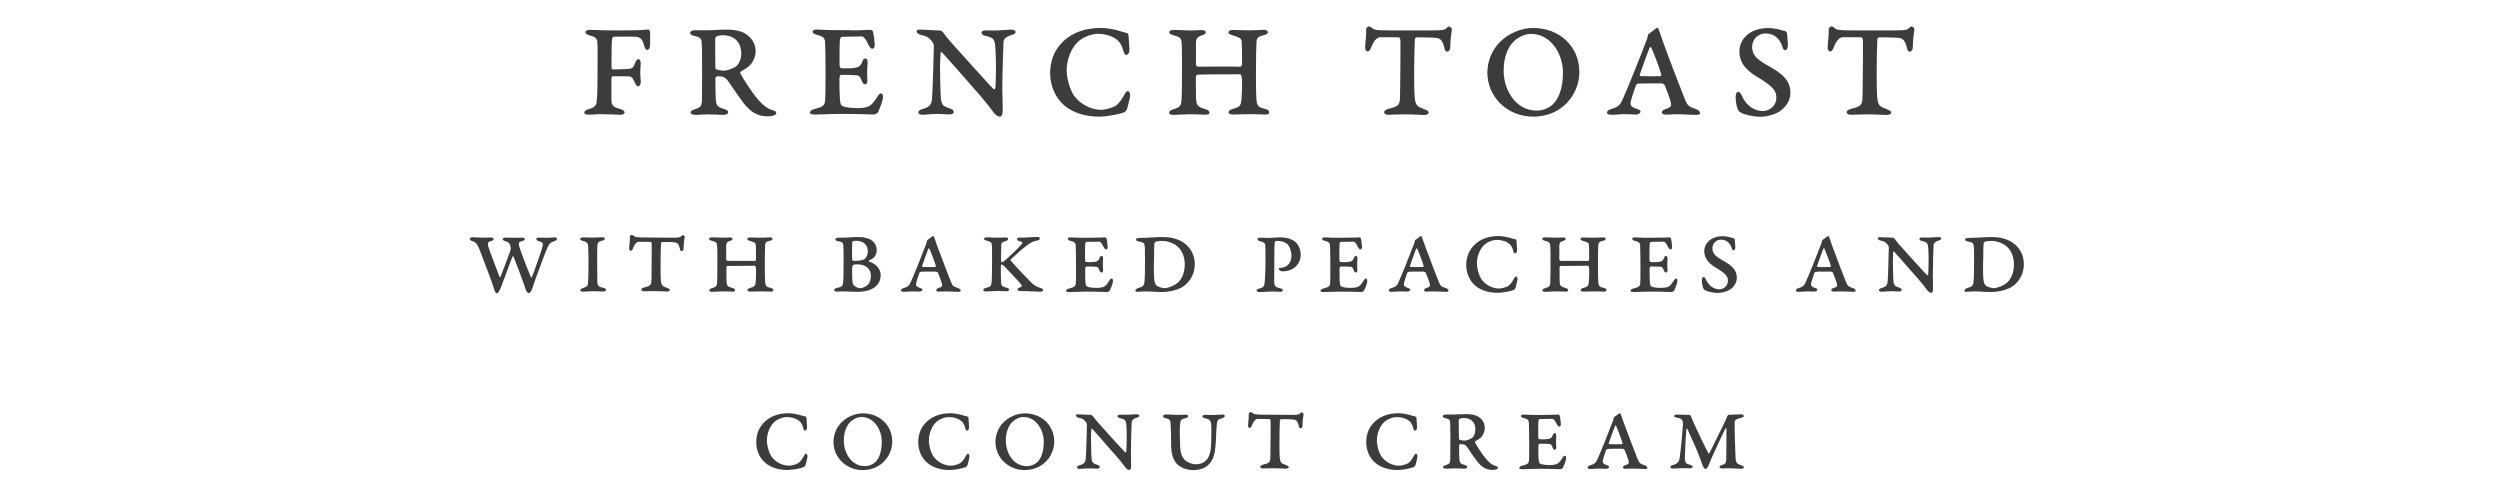 <?xml version="1.0" encoding="utf-8"?>
<!-- Generator: Adobe Illustrator 27.3.1, SVG Export Plug-In . SVG Version: 6.00 Build 0)  -->
<svg version="1.1" id="a" xmlns="http://www.w3.org/2000/svg" xmlns:xlink="http://www.w3.org/1999/xlink" x="0px" y="0px"
	 width="2271.8px" height="436.3px" viewBox="0 0 2271.8 436.3" style="enable-background:new 0 0 2271.8 436.3;"
	 xml:space="preserve">
<style type="text/css">
	.st0{fill:#3C3C3B;}
</style>
<path class="st0" d="M568.9,27.6c16.1,0,19.4-0.8,19.9-0.8c1.1,0,2,1.4,2,2.5v11.5c0,3.5-1.8,4.6-2.6,4.6s-2.1-1-2.8-3.6
	c-1.4-5.6-3.1-8.1-7.4-8.4c-3.5-0.2-9.5-0.1-20-0.1c-1,0-1.8,1.5-1.9,2.5c-0.4,3.4-0.4,19.9-0.4,25.9c0.1,0.8,0.5,1.4,1.2,1.4
	c2.6,0,10.8-0.2,14.5-0.5c4-0.4,4.6-2.4,5.6-5c0.6-2.2,2-3.9,3.1-3.9c1.5,0,2.1,1.9,2.1,3.8c0,2.6-0.4,6.4-0.4,8.5
	c0,2.4,0.5,7.4,0.5,8.4c0,2.4-1,4-2.4,4c-1,0-2-1-2.9-3c-1.4-3.1-2.2-5.6-5.1-6c-1.4-0.2-6.8-0.1-15.2-0.1c-0.5,0-1,1-1.1,2.5V91
	c0.1,5.4,2.5,6.6,7.8,8c3.2,0.9,4.2,2.1,4.2,3.1c0,1.1-1.2,2.2-3.6,2.2c-4.2,0-12.6-0.6-17.6-0.6c-2.6,0-7.1,0.5-11.8,0.5
	c-2.1,0-3.6-0.5-3.6-1.9s1.8-2.5,4.2-3.2c5-1.4,6.8-3.4,7-6.8c0.4-3.8,0.8-9.1,0.8-25.8c0-18.8,0.2-22.9-0.2-28.2
	c-0.4-4-2.5-5-7.2-6.2c-1.9-0.5-3.6-1.5-3.6-2.9c0-1.2,1.8-2.1,4-2.1c4.6,0,10.1,0.5,18.5,0.5C554.5,27.6,568.9,27.6,568.9,27.6z"/>
<path class="st0" d="M680.6,60.2c-1.1,1-6.1,4.2-7.5,4.9c-0.4,0.1-0.5,1.5-0.1,2.1c1.9,3.8,10.5,17.1,16.1,23.6
	c6,6.6,9.5,8.5,14.4,9.8c1.2,0.4,1.9,1.2,1.9,2c0,2.5-5.4,3.1-7.2,3.1c-6,0-13.8-0.6-22.9-12.6c-4.5-5.9-11.2-16-13.8-19.6
	c-2.9-4-5.8-4.2-9.6-4.2c-1,0-1.8,1.2-1.8,1.9c0,10,0.1,16,0.5,20.4c0.4,4.5,2,5.9,7.6,7.5c2.4,0.8,3.5,1.5,3.5,2.9
	c0,1.5-2.2,2.4-4.2,2.4c-3.1,0-9.9-0.5-14.2-0.5c-3.9,0-6.6,0.5-11.2,0.5c-3,0-4.6-1-4.6-2.2c0-1.1,1.4-2,3.6-2.8
	c5-1.6,6.5-2.2,6.8-8.5c0.1-4.5,0.1-8.4,0.1-30.9c0-14.9-0.2-19.9-0.5-22.5c-0.2-2.5-2-4-6.8-4.9c-2.1-0.4-3.6-1.6-3.6-2.6
	c0-2,2.4-2.5,5-2.5H643c5.4,0,10.6-0.6,17-0.6c11,0,15.9,2.5,18.9,4.8c5.8,4.4,7.8,9.8,7.8,15.5C686.5,51.6,684.2,56.9,680.6,60.2z
	 M656.5,32c-1.4,0-4.1,0.5-5.2,1c-0.6,0.2-1.4,1.4-1.4,2.5c-0.1,6.4,0.1,19.6,0.2,26.1c0,0.8,0.5,1.4,1,1.5c2.8,0.9,4.9,1.1,7.4,1.1
	c1.9,0,8.6-2.2,11-4.4c1.9-1.8,4.1-6.1,4.1-11.2C673.6,39.9,668.7,32,656.5,32z"/>
<path class="st0" d="M772.6,27.6c11,0,14.5-0.4,17.5-0.5c1.2-0.1,2.2,0.1,2.9,1.1c0.8,1.2,1.9,10.1,1.9,12.9c0,1.6-1,3.2-2.1,3.2
	c-1.5,0-2.8-1.6-5.2-6.8c-1.9-3.8-4-4.4-4.5-4.4c-7.1,0-16.6,0.4-18.4,0.4c-0.4,0-1.2,1.5-1.4,2.1c-0.4,3.4-0.4,14.4-0.4,23
	c0,1,0.4,3.4,1.5,3.4c1.1,0.1,6,0.2,8,0.1c7.9-0.4,9.5-1.9,10.9-5.5c0.9-2.4,1.8-3.5,3-3.5c1.6,0,2.4,1.8,2.1,5
	c-0.1,1.5-0.4,3.9-0.4,6.2c0,2.8,0,6.2,0.2,8.2c0.2,3.2-1.2,4.2-2.1,4.2s-2.2-0.9-3.1-3.4c-1.2-3.4-2.1-4.6-4.8-4.9
	C773.1,68,770,68,764.3,68c-0.8,0-1.5,2-1.5,3.4c0,10.4,0.2,15,0.4,17.8c0.2,3.6,0.9,6,1.4,6.4c1.1,1.1,5.1,2.6,14.1,2.6
	c4.8,0,6.5-0.2,9.4-1.1c3.2-1,5.2-3.2,7.9-7.2c2.1-3.2,3-5,4.6-5c2,0,2,3.4,1.5,5.6c-0.8,3.6-3.5,10-4,11.1c-0.6,1.6-3.5,2.5-4,2.5
	c-4.6,0-8.2-0.6-31-0.6c-7.9,0-17.1,0.6-22.5,0.6c-3.1,0-4.6-0.6-4.6-1.6c0-1.5,1.4-2.8,4-3.4c8.1-2,9.4-3.4,9.8-7.8
	c0.2-3.8,0.4-7.9,0.4-25.2c0-9-0.2-26.1-0.5-28.4c-0.4-3.9-2.9-5-7.9-6.2c-2.2-0.5-3.4-1.8-3.4-2.6c0-1.5,1.9-2.1,3.5-2.1
	c2.1,0,9.6,0.6,17.9,0.6h12.8V27.6z"/>
<path class="st0" d="M835.5,26.9c5,0,14.6,0.8,19,0.8c0.8,0,2.4,1.5,2.6,1.8c1.4,2.2,6,7.9,12,14.4c6.6,7.1,29.6,33.2,34,37.2
	c0.4,0.2,1.2-0.2,1.4-0.9c0.4-2.6,0.9-23.8,0.2-33.6c-0.6-10.2-0.6-12.1-9.2-14c-3-0.6-3.6-2.2-3.6-3c0-0.9,1.1-2,3.9-2
	c4.2,0,5.2,0.1,8.5,0.1c5.1,0,12.1-0.8,14.6-0.8c2.6,0,4,1.1,4,2.2c0,0.9-0.5,1.8-4.8,3.1c-4.5,1.5-6,3.5-6.2,6.1
	c-0.2,4.2-1.1,30.5-1.1,42.1c0,5.5,0.4,13.4,0.4,19.1c0,5.2-1.1,6.5-2.8,6.5c-1.2,0-3.9-1.4-5.5-3.8c-3.2-4.6-9.8-12.6-13.2-16.5
	c-4.8-5.5-28.2-32.2-33.8-38.2c-0.6-0.5-1.2,0.1-1.2,1.2c-0.1,2.8-0.5,7.6-0.5,12.6c0,5.6,0.4,19.1,0.5,22.5
	c0.4,10.9,1.1,12.4,7.8,14.5c3,1,4.2,1.9,4.2,3.6c0,1.5-2.2,2.1-4,2.1c-3.5,0-6.2-0.5-9.6-0.5c-5.9,0-12.9,0.8-14.5,0.8
	c-2.2,0-4.1-0.6-4.1-2.1c0-1.2,1.2-2.4,3.5-3c7.6-2,8.6-4.8,9-10.2c0.6-8.4,1.6-43.4,1.6-47.4c0-1.4-0.8-3.5-3.9-6.4
	c-1.9-2-5.5-3-7.9-3.5c-2.1-0.4-3.9-1.9-3.9-3.4C832.9,27.5,833.9,26.9,835.5,26.9z"/>
<path class="st0" d="M1015.5,27.6c3.1,0.9,7.1,2.2,8.1,2.2c0.8,0,1.9,1.4,1.9,2.1c0,2.5,0.8,9.9,0.8,13c0,3.5-1.4,5-3,5
	c-1.2,0-2-1.8-2.5-3.6c-1.2-5.2-3.5-9.1-8.4-12c-3.9-2.2-9.4-3.6-14.6-3.6c-5.9,0-13.8,3-18.5,7.5c-6.5,6.4-10,16.9-10,25.6
	c0,8.2,3.4,18.9,7.2,23.8c6,7.8,15.9,12.2,24,12.2c3.5,0,9.5-1.6,13-3.4c1.2-0.6,4.5-3.8,6.9-8c2.1-4,3.1-5.6,4.4-5.6
	c1.5,0,2.2,2,2.2,4.4c0,1.1-2.1,9.2-2.8,11.8c-0.2,0.8-1.8,2.5-2.1,2.8c-4,1.8-15.6,4.2-23.4,4.2c-13.6,0-26.5-4.2-34.5-13.1
	c-5.5-6-9.9-15.2-9.9-26.4c0-14.2,6.1-25.5,17.1-33.1c5.6-3.9,15.1-8,28.8-8C1006.2,25.4,1011.4,26.6,1015.5,27.6z"/>
<path class="st0" d="M1088.8,60.6c13.5,0,31.4-0.4,38.1,0.1c0.4,0,1.8-1.2,1.8-1.9c0-4.1,0-19.1-0.5-21.9c-0.1-2.1-3.8-3.6-6.9-4.4
	c-4.2-1.1-5-2.2-5-3.1c0-1.2,1.2-2.2,3.9-2.2c5.1,0,10.1,0.4,14.9,0.4c4.9,0,11-0.5,13.5-0.5s3.6,1.1,3.6,2.1c0,1.2-1,2.1-4.2,2.9
	c-5,1-6,2.9-6.2,5.9c-0.2,4.5-0.5,15.2-0.5,26.9c0,11.5,0.1,21.1,0.5,26c0.6,6,2.1,6.6,7.6,8c2.8,0.6,4,2,4,3.1
	c0,1.5-1.2,2.1-3.8,2.1c-2.4,0-8.2-0.4-12.9-0.4c-6.5,0-12.1,0.4-15.9,0.4c-2.9,0-4.4-0.9-4.4-2c0-1.2,1.1-2.4,4.1-3.2
	c6.2-1.5,7-3.1,7.6-8c0.4-3.9,0.8-14.1,0.5-18.9c-0.4-4.1-1.4-4.5-1.5-4.5c-17.4,0-36.6,0.1-39,0.4c-0.8,0.1-1.4,1.5-1.4,2
	c0,14.8,0.1,20.1,0.4,22c0.5,4.1,1.8,5.5,9,7.5c1.5,0.4,3,1.8,3,2.8c0,1.5-1.2,2-4.4,2c-3.6,0-7.9-0.4-13.2-0.4
	c-4,0-11.2,0.6-15,0.6c-2.6,0-4.1-0.6-4.1-2s1.6-2.5,3.9-3.1c6.1-1.8,7.1-3.4,7.4-8.8c0.4-5.5,0.4-20.6,0.4-38.6
	c0-9.4-0.2-13.2-0.6-15.1c-0.5-2.1-1.5-3.4-8.2-5.1c-1.4-0.4-2.8-1.1-2.8-2.5c0-1.2,1.8-2,4.1-2c7.1,0,12.1,0.5,15.5,0.5
	c3.9,0,5.8-0.4,10.1-0.4c2,0,3.6,0.8,3.6,2.2c0,1.1-1.9,2.1-3.4,2.6c-3.9,1.1-5.6,2.6-5.6,7c0,3.9,0.1,11.6,0,19.6
	C1086.8,59.5,1087.6,60.6,1088.8,60.6z"/>
<path class="st0" d="M1303.3,27.6c7,0,9.4-0.5,10.5-1.5c1.4-1.2,2.2-2.1,3-2.1c0.5,0,2.6,1.5,2.6,2.5c0,0.9-1.5,8.2-1.5,16.6
	c0,2-1.2,3.8-2.9,3.8c-1.4,0-2.1-1.9-2.4-3c-1.8-8-4.2-9.1-7.9-9.5c-1.9-0.2-7.1-0.5-17.5-0.5c-0.4,0-1.4,0.9-1.5,1.8
	c-0.2,3.1-0.6,18.5-0.6,26.4c0,7.6-0.1,18.6,0.4,25.4c0.6,9,2.8,9.4,8.9,11.8c2.2,0.9,3.9,1.5,3.9,3c0,1.2-1.6,2.2-4.1,2.2
	c-1.2,0-11-0.6-18.5-0.6c-6.8,0-10.5,0.4-13.9,0.4c-2.6,0-4-1-4-2.5c0-1,1.2-2,3.6-2.8c8.6-2.2,10.8-2.8,10.8-11.1
	c0-2.6,0.4-16,0.4-34.2V36.8c0-1.5-0.9-2.9-1.2-2.9c-3.1,0-15-0.1-16.9-0.1c-2.1,0-5.5,1.4-8.5,9.4c-0.8,2.1-1.9,3.5-2.9,3.5
	c-2.1,0-2.8-1.9-2.5-4.9c0.1-3.9,1.1-9.4,0.9-15.4c-0.1-1.2,2-2.5,2.8-2.5c0.4,0,1.1,0.5,2,1.1c1.9,1.8,3.4,2.2,7,2.4
	c5.1,0.2,4.2,0.2,8.2,0.2C1261.5,27.6,1303.3,27.6,1303.3,27.6z"/>
<path class="st0" d="M1435.2,65.4c0,13.6-7.2,27.8-20.8,35.4c-5.4,3-13,5.2-21,5.2c-23.9,0-41.8-18.1-41.8-40
	c0-9.8,3.8-20.1,11.2-27.6c7.6-7.8,19.2-13,30.5-13C1416.9,25.4,1435.2,42.1,1435.2,65.4z M1375.4,37.8c-5.4,5.6-9,14.2-9,26.6
	c0,17.4,11,36.1,29.9,36.1c5.5,0,11-2.1,14.6-5.5c4.9-4.6,9.4-13.6,9.4-29c0-17.1-11-35.2-29.1-35.2
	C1385,30.8,1378.7,34.5,1375.4,37.8z"/>
<path class="st0" d="M1510.9,37.2c6.5,18.1,17,44.9,20,52.5c2.6,6.5,3.6,7.1,10.2,9.4c2.8,1,3.8,2.5,3.8,3.8c0,0.9-1.4,1.5-3.2,1.5
	c-6.1,0-11.6-0.6-17.9-0.6c-5.5,0-5.9,0.4-10,0.4c-2.5,0-3.6-1-3.6-1.9c0-1,0.6-2.4,3-3.1c5.6-1.8,6-2.9,4.9-7
	c-0.9-3.5-3.8-10.8-5.2-14.5c-0.2-0.8-1.6-1.8-3.2-1.9c-2.4,0-17.5-0.1-21.2,0.2c-0.6,0-1.8,1.1-2,1.8c-1.6,4.8-4.8,13.6-4.8,16.1
	c0,1.8,0.6,3.5,6.2,5.2c1.6,0.5,2.9,1.1,2.9,2.2s-1.4,2.8-4.4,2.8c-1.4,0-6.4-0.4-10.1-0.4c-4.2,0-6.9,0.6-11.8,0.6
	c-2.4,0-4.2-0.6-4.2-2c0-1.2,1-2.5,3.8-3.2c6-1.6,8.1-3.9,9.8-7.5c3.9-8,16.4-39.5,22.8-56.2c0.2-0.9,0.6-2.2,0.8-3.4
	c0-0.4,0.6-1.2,0.9-1.4c1.5-1,4-2.8,5.2-3.9c0.8-0.8,2.1-1.4,2.6-1.4C1507.3,25.4,1507.9,28.9,1510.9,37.2z M1509.7,67.8
	c-1.6-6.2-8.1-22.5-9.1-24.5c-0.4-0.8-1.2-0.5-1.6,0c-2.5,6.5-6.4,17.2-8.9,24.5c-0.1,0.5,0.1,1.2,1,1.4c2.1,0.1,15.8,0.2,18,0
	C1509.4,69.1,1509.9,68.2,1509.7,67.8z"/>
<path class="st0" d="M1622.6,28.4c0.8,0.1,1.5,2.1,1.5,3.5c0,1.5,0.6,7.4,0.6,9.2c0,2.9-1.1,4.5-2.8,4.5c-1.1,0-2-2-2.2-3
	c-2.5-8-7.8-12.2-15.5-12.2c-7,0-12,5.9-12,11.9c0,7.2,3.2,11,13.8,17c12.8,7.1,21,13.2,21,25.1c0,8.4-5.9,14.2-9.9,16.9
	c-4.5,2.9-12,4.8-17.4,4.8c-6.5,0-15.6-2.1-18.5-4.2c-0.6-0.5-1.4-1.1-2-2.5c-1.5-3.4-2-8.5-2-11.5c0-2.8,1.1-4.4,2.2-4.4
	c1.8,0,2.4,1.5,3.4,3.4c4.6,10.4,12.6,14,19.2,14c5.1,0,12.2-3.9,12.2-12.4c0-5.8-2.9-9.8-16.2-17.9c-8.8-5.1-17.4-12-17.4-24
	c0-8.2,5-13.9,10.1-17.1c4-2.4,9.6-4,15.8-4C1612.6,25.4,1618.1,27.2,1622.6,28.4z"/>
<path class="st0" d="M1723.6,27.6c7,0,9.4-0.5,10.5-1.5c1.4-1.2,2.2-2.1,3-2.1c0.5,0,2.6,1.5,2.6,2.5c0,0.9-1.5,8.2-1.5,16.6
	c0,2-1.2,3.8-2.9,3.8c-1.4,0-2.1-1.9-2.4-3c-1.8-8-4.2-9.1-7.9-9.5c-1.9-0.2-7.1-0.5-17.5-0.5c-0.4,0-1.4,0.9-1.5,1.8
	c-0.2,3.1-0.6,18.5-0.6,26.4c0,7.6-0.1,18.6,0.4,25.4c0.6,9,2.8,9.4,8.9,11.8c2.2,0.9,3.9,1.5,3.9,3c0,1.2-1.6,2.2-4.1,2.2
	c-1.2,0-11-0.6-18.5-0.6c-6.8,0-10.5,0.4-13.9,0.4c-2.6,0-4-1-4-2.5c0-1,1.2-2,3.6-2.8c8.6-2.2,10.8-2.8,10.8-11.1
	c0-2.6,0.4-16,0.4-34.2V36.8c0-1.5-0.9-2.9-1.2-2.9c-3.1,0-15-0.1-16.9-0.1c-2.1,0-5.5,1.4-8.5,9.4c-0.8,2.1-1.9,3.5-2.9,3.5
	c-2.1,0-2.8-1.9-2.5-4.9c0.1-3.9,1.1-9.4,0.9-15.4c-0.1-1.2,2-2.5,2.8-2.5c0.4,0,1.1,0.5,2,1.1c1.9,1.8,3.4,2.2,7,2.4
	c5.1,0.2,4.2,0.2,8.2,0.2C1681.8,27.6,1723.6,27.6,1723.6,27.6z"/>
<path class="st0" d="M429.4,215.6c3,0,7.6,0.4,9.1,0.4c3,0,5.2-0.2,7.5-0.2c2.2,0,2.6,1,2.6,1.4c0,0.9-1,1.6-2.3,1.8
	c-3.1,0.6-3.3,2.4-2.7,4.6c0.6,2.4,7.8,21.6,10.2,27.5c0.4,0.7,0.9,1,1,0.5c0.6-1.4,5.8-15,8.7-23c0.7-1.9,0.7-2.7,0.6-3.4
	c0-0.6-0.3-2-1-3.4c-1-1.8-2.4-2.3-4.1-2.7c-1-0.3-2.2-0.7-2.2-1.9c0-0.6,0.9-1.3,2.4-1.3c2.3,0,7,0.2,9.2,0.2c2.1,0,4-0.2,6.2-0.2
	c1.5,0,2.3,0.7,2.3,1.3s-0.7,1.4-2.1,1.8c-2,0.4-3.4,1-3.4,2.3c0,1.1,0.3,2.2,0.9,4.1c1.9,5.9,8.2,22.1,10.1,26.4
	c0.2,0.5,0.8,0.3,1-0.1c1.8-4.2,6-16.6,8.2-23.1c1.5-4.5,1.7-5.7,1.7-6.9c0-1.4-2.2-2.2-4-2.6c-1.4-0.4-2-1.4-2-1.8s0.6-1.4,2.2-1.4
	c1,0,4.7,0.2,7.4,0.2s5.4-0.4,7-0.4c1.5,0,2.3,0.6,2.3,1.4c0,0.8-1,1.5-1.8,1.8c-4.5,1.4-5.4,2.9-7,6.3c-1.8,3.8-7.1,18.6-10.4,27.3
	c-0.7,2-2.8,7.9-3.6,10.4c-0.8,2.3-2.2,3.4-2.8,3.4c-1.3,0-2.2-1.2-3-3.6c-2.7-8.5-8.6-23.3-10.9-29.4c0-0.2-0.8-0.8-1-0.2
	c-2.7,7.3-8.6,22.7-9.8,26.2c-1,2.4-1.4,3.8-2.2,5c-0.3,0.6-1.4,2.2-2,2.2c-0.9,0-1.8-1-2.1-2c-0.8-2.8-2.2-6.6-3.7-11
	c-3.1-8.4-6.9-18-8.6-22.8c-3.2-8.4-4.4-10.6-7.8-11.5c-2.2-0.6-2.6-1.4-2.6-2.1S428.2,215.6,429.4,215.6L429.4,215.6z"/>
<path class="st0" d="M534.6,227.7c0-6.9-0.4-7.6-5.4-8.9c-1.4-0.3-2-1-2-1.8c0-0.6,1.4-1.3,2.6-1.3c1.5,0,4.8,0.2,8.3,0.2
	c4.8,0,7.2-0.3,9.5-0.3c1,0,2,0.6,2,1.4s-1.1,1.4-1.8,1.5c-4.6,1.1-4.8,2-5,6.2c-0.2,3.3-0.1,11.8-0.1,17.2c0,8.7,0.1,13,0.1,14
	c0.2,3.8,1,4.7,5.8,5.8c1.5,0.4,2.2,1,2.2,1.7c0,1-1.7,1.5-2.6,1.5c-0.8,0-6.9-0.3-9.6-0.3c-2.8,0-7.7,0.5-9.1,0.5
	c-1,0-2.2-0.6-2.2-1.3s1-1.5,2.1-1.9c4-1.4,4.6-2.1,4.9-3.8c0.2-1.7,0.5-12.1,0.5-18.6L534.6,227.7L534.6,227.7z"/>
<path class="st0" d="M611.9,216c4.5,0,6-0.3,6.7-1c0.9-0.8,1.4-1.4,1.9-1.4c0.3,0,1.7,1,1.7,1.6s-1,5.3-1,10.6
	c0,1.3-0.8,2.4-1.8,2.4c-0.9,0-1.4-1.2-1.5-1.9c-1.1-5.1-2.7-5.8-5-6.1c-1.2-0.2-4.6-0.3-11.2-0.3c-0.2,0-0.9,0.6-1,1.1
	c-0.2,2-0.4,11.8-0.4,16.9c0,4.9-0.1,11.9,0.2,16.2c0.4,5.8,1.8,6,5.7,7.5c1.4,0.6,2.5,1,2.5,1.9c0,0.8-1,1.4-2.6,1.4
	c-0.8,0-7-0.4-11.8-0.4c-4.3,0-6.7,0.2-8.9,0.2c-1.7,0-2.6-0.6-2.6-1.6c0-0.6,0.8-1.3,2.3-1.8c5.5-1.4,6.9-1.8,6.9-7.1
	c0-1.7,0.2-10.2,0.2-21.9v-10.7c0-1-0.6-1.8-0.8-1.8c-2,0-9.6-0.1-10.8-0.1c-1.4,0-3.5,0.9-5.4,6c-0.5,1.4-1.2,2.2-1.8,2.2
	c-1.4,0-1.8-1.2-1.6-3.1c0.1-2.5,0.7-6,0.6-9.8c-0.1-0.8,1.3-1.6,1.8-1.6c0.2,0,0.7,0.3,1.3,0.7c1.2,1.1,2.2,1.4,4.5,1.5
	c3.3,0.2,2.7,0.2,5.3,0.2L611.9,216L611.9,216z"/>
<path class="st0" d="M661.5,237.1c8.6,0,20.1-0.2,24.4,0.1c0.2,0,1.1-0.8,1.1-1.2c0-2.6,0-12.2-0.3-14c-0.1-1.4-2.4-2.3-4.4-2.8
	c-2.7-0.7-3.2-1.4-3.2-2c0-0.8,0.8-1.4,2.5-1.4c3.3,0,6.5,0.2,9.5,0.2c3.1,0,7-0.3,8.6-0.3s2.3,0.7,2.3,1.4c0,0.8-0.6,1.4-2.7,1.8
	c-3.2,0.6-3.8,1.8-4,3.8c-0.2,2.9-0.3,9.8-0.3,17.2s0.1,13.5,0.3,16.6c0.4,3.8,1.4,4.2,4.9,5.1c1.8,0.4,2.6,1.3,2.6,2
	c0,1-0.8,1.4-2.4,1.4c-1.5,0-5.3-0.2-8.2-0.2c-4.2,0-7.8,0.2-10.2,0.2c-1.8,0-2.8-0.6-2.8-1.3c0-0.8,0.7-1.5,2.6-2.1
	c4-1,4.5-2,4.9-5.1c0.2-2.5,0.5-9,0.3-12.1c-0.2-2.6-0.9-2.9-1-2.9c-11.1,0-23.4,0.1-25,0.2c-0.5,0.1-0.9,1-0.9,1.3
	c0,9.4,0.1,12.9,0.2,14.1c0.3,2.6,1.1,3.5,5.8,4.8c1,0.2,1.9,1.1,1.9,1.8c0,1-0.8,1.3-2.8,1.3c-2.3,0-5-0.2-8.5-0.2
	c-2.6,0-7.2,0.4-9.6,0.4c-1.7,0-2.6-0.4-2.6-1.3s1-1.6,2.5-2c3.9-1.1,4.6-2.2,4.7-5.6c0.2-3.5,0.2-13.2,0.2-24.7
	c0-6-0.2-8.5-0.4-9.7c-0.3-1.4-1-2.2-5.3-3.3c-0.9-0.2-1.8-0.7-1.8-1.6c0-0.8,1.1-1.3,2.6-1.3c4.6,0,7.8,0.3,9.9,0.3
	c2.5,0,3.7-0.2,6.5-0.2c1.3,0,2.3,0.5,2.3,1.4c0,0.7-1.2,1.4-2.2,1.7c-2.5,0.7-3.6,1.7-3.6,4.5c0,2.5,0.1,7.4,0,12.6
	C660.2,236.4,660.7,237.1,661.5,237.1L661.5,237.1z"/>
<path class="st0" d="M794.2,233.9c-0.6,0.7-3,2.2-4.6,2.9c-0.2,0.1,0,0.9,0.4,1c5.5,1.7,10.3,6.1,10.3,12.2c0,7.8-5.3,11.7-9.9,13.4
	c-3.3,1.3-7.7,1.8-11,1.8c-5,0-9.4-0.3-12.6-0.4c-2.7-0.1-4.7,0.2-6.2,0.2c-1.2,0-2.6-0.5-2.6-1.4c0-1,1-1.6,3-2.1
	c3.3-0.7,4.9-1,5.2-5.1c0.2-1.4,0.4-6,0.4-18.8c0-4.8,0-12.1-0.2-14.4c-0.2-2.6-0.9-3.4-5.3-4.1c-0.9-0.1-2-0.7-2-1.7
	c0-0.9,1.2-1.4,3-1.4h4.6c2.9,0,8.2-0.6,13.6-0.6c5.8,0,10,1.5,12.1,3.2c2.8,2.2,4.3,5.4,4.3,8.6
	C796.7,230.2,795.7,232.3,794.2,233.9L794.2,233.9z M779,240.2c-1,0-3.2,0.2-3.5,0.4c-0.2,0.1-0.9,0.9-1,1.9
	c-0.3,1.6-0.2,12.2,0.3,14.7c0.6,2.8,4.9,4.7,6.4,4.7c3.9,0,7.9-3.1,8.6-4.6c0.9-1.9,1.6-4.2,1.6-6.5
	C791.4,243.3,785.5,240.2,779,240.2L779,240.2z M777.7,218.8c-0.9,0-2.2,0.2-2.5,0.4s-0.7,0.4-0.8,1.2c-0.2,5.4-0.2,14.2,0,15.7
	c0.2,0.6,1.1,1,2.2,1c3.9,0,7.5-0.8,8.6-1.4c0.8-0.4,3.4-2.6,3.4-7.6C788.6,223.2,785.4,218.8,777.7,218.8z"/>
<path class="st0" d="M851.2,222.2c4.2,11.6,10.9,28.7,12.8,33.6c1.7,4.2,2.3,4.6,6.6,6c1.8,0.6,2.4,1.6,2.4,2.4c0,0.6-0.9,1-2.1,1
	c-3.9,0-7.4-0.4-11.4-0.4c-3.5,0-3.8,0.2-6.4,0.2c-1.6,0-2.3-0.6-2.3-1.2s0.4-1.5,1.9-2c3.6-1.1,3.8-1.8,3.1-4.5
	c-0.6-2.2-2.4-6.9-3.4-9.3c-0.2-0.5-1-1.1-2.1-1.2c-1.5,0-11.2-0.1-13.6,0.2c-0.4,0-1.1,0.7-1.3,1.1c-1,3-3,8.7-3,10.3
	c0,1.1,0.4,2.2,4,3.4c1,0.3,1.8,0.7,1.8,1.4s-0.9,1.8-2.8,1.8c-0.9,0-4.1-0.2-6.5-0.2c-2.7,0-4.4,0.4-7.5,0.4
	c-1.5,0-2.7-0.4-2.7-1.3c0-0.8,0.6-1.6,2.4-2.1c3.8-1,5.2-2.5,6.2-4.8c2.5-5.1,10.5-25.3,14.6-36c0.2-0.6,0.4-1.4,0.5-2.2
	c0-0.2,0.4-0.8,0.6-0.9c1-0.6,2.6-1.8,3.4-2.5c0.5-0.5,1.4-0.9,1.7-0.9C848.9,214.6,849.3,216.8,851.2,222.2L851.2,222.2z
	 M850.4,241.7c-1-4-5.2-14.4-5.8-15.7c-0.2-0.5-0.8-0.3-1,0c-1.6,4.2-4.1,11-5.7,15.7c-0.1,0.3,0.1,0.8,0.6,0.9
	c1.4,0.1,10.1,0.2,11.5,0C850.2,242.6,850.5,242,850.4,241.7L850.4,241.7z"/>
<path class="st0" d="M896.9,215.6c1.1,0,6.1,0.4,8.1,0.4c3.8,0,8.2-0.2,9-0.2s2.2,0.4,2.2,1.3c0,1-1.4,1.8-2.1,1.9
	c-3.5,0.9-4.2,1.9-4.2,3.2c0,1-0.4,12.6-0.2,15.4c0.1,0.4,0.3,0.6,0.9,0.6c0.3,0,1-0.2,2-1c5-4.2,14-13,16.2-15.8
	c0.6-0.8,0.3-1.6-2.3-2.2c-1.5-0.3-2.3-1-2.3-1.9c0-0.5,0.6-1.4,2.1-1.4h4.2c4.8-0.1,8.3-0.6,11.5-0.6c2.4,0,3,0.7,3,1.5
	c0,0.6-0.8,1.4-2.6,1.8c-3.4,0.6-6.6,2.2-9.8,4.8c-3.2,2.5-6.4,5.1-14.1,12.3c-0.2,0.2-0.2,0.9,0,1.2c6.5,7.5,15.4,16.6,18.6,19.8
	c3,3,5,3.9,8.4,5c1.8,0.6,2.4,1,2.4,2c0,0.5-0.9,1.4-2.4,1.4c-3.8,0-11.5-0.6-14.6-0.6h-4c-1.1,0-2.2-0.7-2.2-1.6
	c0-0.6,0.7-1.3,2.3-1.8c1.7-0.5,2-1.4,1-2.6c-3-3.6-12-13-15.8-17c-0.8-0.8-1.6-1.1-1.9-1.1c-0.6,0-0.8,0.6-0.8,1.5
	c0,3.7-0.1,10.7,0.2,14.9c0.2,3.5,1.8,3.8,4.6,4.5c2.2,0.5,2.7,1.2,2.7,1.9c0,0.8-1.1,1.5-2.2,1.5c-1,0-5.7-0.3-8.2-0.3
	c-3.8,0-9.1,0.5-10.6,0.5c-1,0-2.5-0.5-2.5-1.4s0.9-1.4,2.2-1.8c4.2-1,5.1-1.8,5.4-5.4c0.2-2.6,0.4-5.6,0.4-19.1
	c0-12.3,0-13.2-0.2-14.8c-0.2-1.4-0.3-2.6-4.6-3.7c-1.8-0.4-2.7-1.1-2.7-1.9C894.6,216.4,895.6,215.6,896.9,215.6L896.9,215.6z"/>
<path class="st0" d="M992.4,216c7,0,9.3-0.2,11.2-0.3c0.8-0.1,1.4,0.1,1.8,0.7c0.5,0.8,1.2,6.5,1.2,8.2c0,1-0.6,2.1-1.4,2.1
	c-1,0-1.8-1-3.4-4.3c-1.2-2.4-2.6-2.8-2.9-2.8c-4.6,0-10.6,0.2-11.8,0.2c-0.2,0-0.8,1-0.9,1.4c-0.2,2.2-0.2,9.2-0.2,14.7
	c0,0.6,0.2,2.2,1,2.2c0.7,0.1,3.8,0.2,5.1,0.1c5-0.2,6.1-1.2,7-3.5c0.6-1.5,1.1-2.2,1.9-2.2c1,0,1.5,1.1,1.4,3.2
	c-0.1,1-0.2,2.5-0.2,4c0,1.8,0,4,0.2,5.3c0.2,2.1-0.8,2.7-1.4,2.7s-1.4-0.6-2-2.2c-0.8-2.2-1.4-3-3-3.1c-3.3-0.2-5.3-0.2-8.9-0.2
	c-0.5,0-1,1.3-1,2.2c0,6.6,0.2,9.6,0.2,11.4c0.2,2.3,0.6,3.8,0.9,4.1c0.7,0.7,3.3,1.7,9,1.7c3,0,4.2-0.2,6-0.7
	c2.1-0.6,3.4-2.1,5-4.6c1.4-2.1,1.9-3.2,3-3.2c1.3,0,1.3,2.2,1,3.6c-0.5,2.3-2.2,6.4-2.6,7.1c-0.4,1-2.2,1.6-2.6,1.6
	c-3,0-5.3-0.4-19.8-0.4c-5,0-11,0.4-14.4,0.4c-2,0-3-0.4-3-1c0-1,0.9-1.8,2.6-2.2c5.2-1.3,6-2.2,6.2-5c0.2-2.4,0.2-5,0.2-16.2
	c0-5.8-0.2-16.7-0.3-18.2c-0.2-2.5-1.8-3.2-5-4c-1.4-0.3-2.2-1.1-2.2-1.7c0-1,1.2-1.4,2.2-1.4c1.4,0,6.2,0.4,11.4,0.4L992.4,216
	L992.4,216z"/>
<path class="st0" d="M1042,216c2.8,0,8.8-0.6,14.4-0.6c7.7,0,15.2,1.6,21.1,6.6c6.7,5.6,8.2,13,8.2,18c0,12.2-7.6,18.8-11.9,21.2
	c-5.7,3-12.5,4.2-18.4,4.2c-3.3,0-10.7-0.6-13.3-0.6s-7.1,0.3-9.1,0.4c-0.6,0-1.3-0.5-1.3-1c0-0.9,1-2,3-2.6
	c2.2-0.6,4.8-1.2,5.2-4.8c0.4-3.6,0.6-7.7,0.6-18.2c0-10.9-0.1-14.6-0.5-16.2c-0.2-0.9-0.6-2.2-4.8-2.9c-1.9-0.2-2.9-1.1-2.9-1.8
	c0-1,1.2-1.5,3.3-1.5L1042,216L1042,216z M1048.5,240.8c0,10.2,0.2,11.7,0.5,14.2c0.5,3.2,1.9,4.6,2.6,5c1,0.6,4.7,1.9,7,1.9
	c1.8,0,8.5-2,12.2-5.5c3.7-3.7,5.8-9.4,5.8-16.1c0-6-1.8-11.7-5.9-15.7c-3.8-3.7-9.7-5.7-15-5.7c-0.8,0-4.4,0.3-5.4,0.7
	c-0.4,0.1-1.2,1.2-1.3,1.7c-0.1,2.2-0.3,8-0.3,14L1048.5,240.8L1048.5,240.8z"/>
<path class="st0" d="M1170.7,222.8c-1.9-2.4-5.7-3.9-9.8-3.9c-0.9,0-1.7,0.2-2,0.6c-0.2,0.2-0.6,0.7-0.6,1.1
	c-0.2,1.8-0.3,8-0.3,17.8c0,8-0.1,15.5-0.1,16.3c0,5.4,0.6,6.1,5.9,7.4c1.3,0.3,1.9,0.8,1.9,1.7c0,0.8-1.2,1.4-2.3,1.4
	c-2.4,0-4.3-0.3-7.6-0.3c-2.9,0-8.6,0.5-11.3,0.5c-1.3,0-2.6-0.6-2.6-1.4c0-0.9,0.6-1.4,2.5-1.8c4.2-1.2,4.3-2,4.9-5.9
	c0.2-1.8,0.7-9.4,0.7-23.1c0-5.8-0.1-8.9-0.3-10.7c-0.2-1.8-1.7-2.5-4.7-3.3c-1.3-0.3-2.3-1.2-2.3-2c0-1,0.7-1.2,2.1-1.2
	c2.1,0,6.6,0.2,8.2,0.2c2.7,0,6.2-0.5,10.5-0.5c7,0,11.8,2.2,14.5,5c2.3,2.5,4,6.6,4,10.6c0,5.4-2.6,9.1-4.6,11
	c-3.3,3.1-8.2,4.3-11,4.3c-0.8,0-2.2,0-3-0.6c-0.5-0.2-1.4-1-1.4-1.4c0-0.7,0.6-1,0.9-1.1c0.3,0,1.3-0.2,1.7-0.2
	c3.8-0.2,9-3.3,9-11.4C1173.3,227.9,1172.1,224.5,1170.7,222.8L1170.7,222.8z"/>
<path class="st0" d="M1223.5,216c7,0,9.3-0.2,11.2-0.3c0.8-0.1,1.4,0.1,1.8,0.7c0.5,0.8,1.2,6.5,1.2,8.2c0,1-0.6,2.1-1.4,2.1
	c-1,0-1.8-1-3.4-4.3c-1.2-2.4-2.6-2.8-2.9-2.8c-4.6,0-10.6,0.2-11.8,0.2c-0.2,0-0.8,1-0.9,1.4c-0.2,2.2-0.2,9.2-0.2,14.7
	c0,0.6,0.2,2.2,1,2.2c0.7,0.1,3.8,0.2,5.1,0.1c5-0.2,6.1-1.2,7-3.5c0.6-1.5,1.1-2.2,1.9-2.2c1,0,1.5,1.1,1.4,3.2
	c-0.1,1-0.2,2.5-0.2,4c0,1.8,0,4,0.2,5.3c0.2,2.1-0.8,2.7-1.4,2.7s-1.4-0.6-2-2.2c-0.8-2.2-1.4-3-3-3.1c-3.3-0.2-5.3-0.2-8.9-0.2
	c-0.5,0-1,1.3-1,2.2c0,6.6,0.2,9.6,0.2,11.4c0.2,2.3,0.6,3.8,0.9,4.1c0.7,0.7,3.3,1.7,9,1.7c3,0,4.2-0.2,6-0.7
	c2.1-0.6,3.4-2.1,5-4.6c1.4-2.1,1.9-3.2,3-3.2c1.3,0,1.3,2.2,1,3.6c-0.5,2.3-2.2,6.4-2.6,7.1c-0.4,1-2.2,1.6-2.6,1.6
	c-3,0-5.3-0.4-19.8-0.4c-5,0-11,0.4-14.4,0.4c-2,0-3-0.4-3-1c0-1,0.9-1.8,2.6-2.2c5.2-1.3,6-2.2,6.2-5c0.2-2.4,0.2-5,0.2-16.2
	c0-5.8-0.2-16.7-0.3-18.2c-0.2-2.5-1.8-3.2-5-4c-1.4-0.3-2.2-1.1-2.2-1.7c0-1,1.2-1.4,2.2-1.4c1.4,0,6.2,0.4,11.4,0.4L1223.5,216
	L1223.5,216z"/>
<path class="st0" d="M1294.5,222.2c4.2,11.6,10.9,28.7,12.8,33.6c1.7,4.2,2.3,4.6,6.6,6c1.8,0.6,2.4,1.6,2.4,2.4c0,0.6-0.9,1-2.1,1
	c-3.9,0-7.4-0.4-11.4-0.4c-3.5,0-3.8,0.2-6.4,0.2c-1.6,0-2.3-0.6-2.3-1.2s0.4-1.5,1.9-2c3.6-1.1,3.8-1.8,3.1-4.5
	c-0.6-2.2-2.4-6.9-3.4-9.3c-0.2-0.5-1-1.1-2.1-1.2c-1.5,0-11.2-0.1-13.6,0.2c-0.4,0-1.1,0.7-1.3,1.1c-1,3-3,8.7-3,10.3
	c0,1.1,0.4,2.2,4,3.4c1,0.3,1.8,0.7,1.8,1.4s-0.9,1.8-2.8,1.8c-0.9,0-4.1-0.2-6.5-0.2c-2.7,0-4.4,0.4-7.5,0.4
	c-1.5,0-2.7-0.4-2.7-1.3c0-0.8,0.6-1.6,2.4-2.1c3.8-1,5.2-2.5,6.2-4.8c2.5-5.1,10.5-25.3,14.6-36c0.2-0.6,0.4-1.4,0.5-2.2
	c0-0.2,0.4-0.8,0.6-0.9c1-0.6,2.6-1.8,3.4-2.5c0.5-0.5,1.4-0.9,1.7-0.9C1292.1,214.6,1292.5,216.8,1294.5,222.2L1294.5,222.2z
	 M1293.7,241.7c-1-4-5.2-14.4-5.8-15.7c-0.2-0.5-0.8-0.3-1,0c-1.6,4.2-4.1,11-5.7,15.7c-0.1,0.3,0.1,0.8,0.6,0.9
	c1.4,0.1,10.1,0.2,11.5,0C1293.5,242.6,1293.8,242,1293.7,241.7z"/>
<path class="st0" d="M1371.7,216c2,0.6,4.6,1.4,5.2,1.4c0.5,0,1.2,0.9,1.2,1.4c0,1.6,0.5,6.3,0.5,8.3c0,2.2-0.9,3.2-1.9,3.2
	c-0.8,0-1.3-1.1-1.6-2.3c-0.8-3.4-2.2-5.8-5.4-7.7c-2.5-1.4-6-2.3-9.4-2.3c-3.8,0-8.8,1.9-11.8,4.8c-4.2,4.1-6.4,10.8-6.4,16.4
	c0,5.3,2.2,12.1,4.6,15.2c3.8,5,10.2,7.8,15.4,7.8c2.2,0,6.1-1,8.3-2.2c0.8-0.4,2.9-2.4,4.4-5.1c1.4-2.6,2-3.6,2.8-3.6
	c1,0,1.4,1.3,1.4,2.8c0,0.7-1.4,5.9-1.8,7.5c-0.2,0.5-1.1,1.6-1.4,1.8c-2.6,1.1-10,2.7-15,2.7c-8.7,0-17-2.7-22.1-8.4
	c-3.5-3.8-6.3-9.8-6.3-16.9c0-9.1,3.9-16.3,11-21.2c3.6-2.5,9.7-5.1,18.4-5.1C1365.7,214.6,1369,215.4,1371.7,216L1371.7,216z"/>
<path class="st0" d="M1418.6,237.1c8.6,0,20.1-0.2,24.4,0.1c0.2,0,1.1-0.8,1.1-1.2c0-2.6,0-12.2-0.3-14c-0.1-1.4-2.4-2.3-4.4-2.8
	c-2.7-0.7-3.2-1.4-3.2-2c0-0.8,0.8-1.4,2.5-1.4c3.3,0,6.5,0.2,9.5,0.2c3.1,0,7-0.3,8.6-0.3s2.3,0.7,2.3,1.4c0,0.8-0.6,1.4-2.7,1.8
	c-3.2,0.6-3.8,1.8-4,3.8c-0.2,2.9-0.3,9.8-0.3,17.2s0.1,13.5,0.3,16.6c0.4,3.8,1.4,4.2,4.9,5.1c1.8,0.4,2.6,1.3,2.6,2
	c0,1-0.8,1.4-2.4,1.4c-1.5,0-5.3-0.2-8.2-0.2c-4.2,0-7.8,0.2-10.2,0.2c-1.8,0-2.8-0.6-2.8-1.3c0-0.8,0.7-1.5,2.6-2.1
	c4-1,4.5-2,4.9-5.1c0.2-2.5,0.5-9,0.3-12.1c-0.2-2.6-0.9-2.9-1-2.9c-11.1,0-23.4,0.1-25,0.2c-0.5,0.1-0.9,1-0.9,1.3
	c0,9.4,0.1,12.9,0.2,14.1c0.3,2.6,1.1,3.5,5.8,4.8c1,0.2,1.9,1.1,1.9,1.8c0,1-0.8,1.3-2.8,1.3c-2.3,0-5-0.2-8.5-0.2
	c-2.6,0-7.2,0.4-9.6,0.4c-1.7,0-2.6-0.4-2.6-1.3s1-1.6,2.5-2c3.9-1.1,4.6-2.2,4.7-5.6c0.2-3.5,0.2-13.2,0.2-24.7
	c0-6-0.2-8.5-0.4-9.7c-0.3-1.4-1-2.2-5.3-3.3c-0.9-0.2-1.8-0.7-1.8-1.6c0-0.8,1.1-1.3,2.6-1.3c4.6,0,7.8,0.3,9.9,0.3
	c2.5,0,3.7-0.2,6.5-0.2c1.3,0,2.3,0.5,2.3,1.4c0,0.7-1.2,1.4-2.2,1.7c-2.5,0.7-3.6,1.7-3.6,4.5c0,2.5,0.1,7.4,0,12.6
	C1417.3,236.4,1417.8,237.1,1418.6,237.1L1418.6,237.1z"/>
<path class="st0" d="M1505.3,216c7,0,9.3-0.2,11.2-0.3c0.8-0.1,1.4,0.1,1.8,0.7c0.5,0.8,1.2,6.5,1.2,8.2c0,1-0.6,2.1-1.4,2.1
	c-1,0-1.8-1-3.4-4.3c-1.2-2.4-2.6-2.8-2.9-2.8c-4.6,0-10.6,0.2-11.8,0.2c-0.2,0-0.8,1-0.9,1.4c-0.2,2.2-0.2,9.2-0.2,14.7
	c0,0.6,0.2,2.2,1,2.2c0.7,0.1,3.8,0.2,5.1,0.1c5-0.2,6.1-1.2,7-3.5c0.6-1.5,1.1-2.2,1.9-2.2c1,0,1.5,1.1,1.4,3.2
	c-0.1,1-0.2,2.5-0.2,4c0,1.8,0,4,0.2,5.3c0.2,2.1-0.8,2.7-1.4,2.7s-1.4-0.6-2-2.2c-0.8-2.2-1.4-3-3-3.1c-3.3-0.2-5.3-0.2-8.9-0.2
	c-0.5,0-1,1.3-1,2.2c0,6.6,0.2,9.6,0.2,11.4c0.2,2.3,0.6,3.8,0.9,4.1c0.7,0.7,3.3,1.7,9,1.7c3,0,4.2-0.2,6-0.7
	c2.1-0.6,3.4-2.1,5-4.6c1.4-2.1,1.9-3.2,3-3.2c1.3,0,1.3,2.2,1,3.6c-0.5,2.3-2.2,6.4-2.6,7.1c-0.4,1-2.2,1.6-2.6,1.6
	c-3,0-5.3-0.4-19.8-0.4c-5,0-11,0.4-14.4,0.4c-2,0-3-0.4-3-1c0-1,0.9-1.8,2.6-2.2c5.2-1.3,6-2.2,6.2-5c0.2-2.4,0.2-5,0.2-16.2
	c0-5.8-0.2-16.7-0.3-18.2c-0.2-2.5-1.8-3.2-5-4c-1.4-0.3-2.2-1.1-2.2-1.7c0-1,1.2-1.4,2.2-1.4c1.4,0,6.2,0.4,11.4,0.4L1505.3,216
	L1505.3,216z"/>
<path class="st0" d="M1575.5,216.5c0.5,0.1,1,1.4,1,2.2c0,1,0.4,4.7,0.4,5.9c0,1.8-0.7,2.9-1.8,2.9c-0.7,0-1.3-1.3-1.4-1.9
	c-1.6-5.1-5-7.8-9.9-7.8c-4.5,0-7.7,3.8-7.7,7.6c0,4.6,2.1,7,8.8,10.9c8.2,4.6,13.4,8.5,13.4,16.1c0,5.4-3.8,9.1-6.3,10.8
	c-2.9,1.8-7.7,3-11.1,3c-4.2,0-10-1.4-11.8-2.7c-0.4-0.3-0.9-0.7-1.3-1.6c-1-2.2-1.3-5.4-1.3-7.4c0-1.8,0.7-2.8,1.4-2.8
	c1.1,0,1.5,1,2.2,2.2c3,6.6,8.1,9,12.3,9c3.3,0,7.8-2.5,7.8-7.9c0-3.7-1.8-6.2-10.4-11.4c-5.6-3.3-11.1-7.7-11.1-15.4
	c0-5.3,3.2-8.9,6.5-11c2.6-1.5,6.2-2.6,10.1-2.6C1569.1,214.6,1572.7,215.8,1575.5,216.5L1575.5,216.5z"/>
<path class="st0" d="M1664.5,222.2c4.2,11.6,10.9,28.7,12.8,33.6c1.7,4.2,2.3,4.6,6.6,6c1.8,0.6,2.4,1.6,2.4,2.4c0,0.6-0.9,1-2.1,1
	c-3.9,0-7.4-0.4-11.4-0.4c-3.5,0-3.8,0.2-6.4,0.2c-1.6,0-2.3-0.6-2.3-1.2s0.4-1.5,1.9-2c3.6-1.1,3.8-1.8,3.1-4.5
	c-0.6-2.2-2.4-6.9-3.4-9.3c-0.2-0.5-1-1.1-2.1-1.2c-1.5,0-11.2-0.1-13.6,0.2c-0.4,0-1.1,0.7-1.3,1.1c-1,3-3,8.7-3,10.3
	c0,1.1,0.4,2.2,4,3.4c1,0.3,1.8,0.7,1.8,1.4s-0.9,1.8-2.8,1.8c-0.9,0-4.1-0.2-6.5-0.2c-2.7,0-4.4,0.4-7.5,0.4
	c-1.5,0-2.7-0.4-2.7-1.3c0-0.8,0.6-1.6,2.4-2.1c3.8-1,5.2-2.5,6.2-4.8c2.5-5.1,10.5-25.3,14.6-36c0.2-0.6,0.4-1.4,0.5-2.2
	c0-0.2,0.4-0.8,0.6-0.9c1-0.6,2.6-1.8,3.4-2.5c0.5-0.5,1.4-0.9,1.7-0.9C1662.2,214.6,1662.6,216.8,1664.5,222.2L1664.5,222.2z
	 M1663.7,241.7c-1-4-5.2-14.4-5.8-15.7c-0.2-0.5-0.8-0.3-1,0c-1.6,4.2-4.1,11-5.7,15.7c-0.1,0.3,0.1,0.8,0.6,0.9
	c1.4,0.1,10.1,0.2,11.5,0C1663.5,242.6,1663.9,242,1663.7,241.7z"/>
<path class="st0" d="M1707.9,215.5c3.2,0,9.4,0.5,12.2,0.5c0.5,0,1.5,1,1.7,1.1c0.9,1.4,3.8,5,7.7,9.2c4.2,4.6,19,21.3,21.8,23.8
	c0.2,0.2,0.8-0.2,0.9-0.6c0.2-1.7,0.6-15.2,0.2-21.5c-0.4-6.6-0.4-7.8-5.9-9c-1.9-0.4-2.3-1.4-2.3-1.9c0-0.6,0.7-1.3,2.5-1.3
	c2.7,0,3.4,0.1,5.4,0.1c3.3,0,7.8-0.5,9.4-0.5c1.7,0,2.6,0.7,2.6,1.4c0,0.6-0.3,1.1-3,2c-2.9,1-3.8,2.2-4,3.9
	c-0.2,2.7-0.7,19.5-0.7,27c0,3.5,0.2,8.6,0.2,12.2c0,3.4-0.7,4.2-1.8,4.2c-0.8,0-2.5-0.9-3.5-2.4c-2.1-3-6.2-8.1-8.5-10.6
	c-3-3.5-18.1-20.6-21.6-24.5c-0.4-0.3-0.8,0.1-0.8,0.8c-0.1,1.8-0.3,4.9-0.3,8.1c0,3.6,0.2,12.2,0.3,14.4c0.2,7,0.7,7.9,5,9.3
	c1.9,0.6,2.7,1.2,2.7,2.3c0,1-1.4,1.4-2.6,1.4c-2.2,0-4-0.3-6.2-0.3c-3.8,0-8.2,0.5-9.3,0.5c-1.4,0-2.6-0.4-2.6-1.4
	c0-0.8,0.8-1.5,2.2-1.9c4.9-1.3,5.5-3,5.8-6.6c0.4-5.4,1-27.8,1-30.3c0-0.9-0.5-2.2-2.5-4.1c-1.2-1.3-3.5-1.9-5-2.2
	c-1.4-0.2-2.5-1.2-2.5-2.2C1706.3,215.9,1706.9,215.5,1707.9,215.5L1707.9,215.5z"/>
<path class="st0" d="M1795.4,216c2.8,0,8.8-0.6,14.4-0.6c7.7,0,15.2,1.6,21.1,6.6c6.7,5.6,8.2,13,8.2,18c0,12.2-7.6,18.8-11.9,21.2
	c-5.7,3-12.5,4.2-18.4,4.2c-3.3,0-10.7-0.6-13.3-0.6s-7.1,0.3-9.1,0.4c-0.6,0-1.3-0.5-1.3-1c0-0.9,1-2,3-2.6
	c2.2-0.6,4.8-1.2,5.2-4.8c0.4-3.6,0.6-7.7,0.6-18.2c0-10.9-0.1-14.6-0.5-16.2c-0.2-0.9-0.6-2.2-4.8-2.9c-1.9-0.2-2.9-1.1-2.9-1.8
	c0-1,1.2-1.5,3.3-1.5L1795.4,216L1795.4,216z M1802,240.8c0,10.2,0.2,11.7,0.5,14.2c0.5,3.2,1.9,4.6,2.6,5c1,0.6,4.7,1.9,7,1.9
	c1.8,0,8.5-2,12.2-5.5c3.7-3.7,5.8-9.4,5.8-16.1c0-6-1.8-11.7-5.9-15.7c-3.8-3.7-9.7-5.7-15-5.7c-0.8,0-4.4,0.3-5.4,0.7
	c-0.4,0.1-1.2,1.2-1.3,1.7c-0.1,2.2-0.3,8-0.3,14L1802,240.8L1802,240.8z"/>
<path class="st0" d="M726.5,377c2,0.6,4.6,1.4,5.2,1.4c0.5,0,1.2,0.9,1.2,1.4c0,1.6,0.5,6.3,0.5,8.3c0,2.2-0.9,3.2-1.9,3.2
	c-0.8,0-1.3-1.1-1.6-2.3c-0.8-3.4-2.2-5.8-5.4-7.7c-2.5-1.4-6-2.3-9.4-2.3c-3.8,0-8.8,1.9-11.8,4.8c-4.2,4.1-6.4,10.8-6.4,16.4
	c0,5.3,2.2,12.1,4.6,15.2c3.8,5,10.2,7.8,15.4,7.8c2.2,0,6.1-1,8.3-2.2c0.8-0.4,2.9-2.4,4.4-5.1c1.4-2.6,2-3.6,2.8-3.6
	c1,0,1.4,1.3,1.4,2.8c0,0.7-1.4,5.9-1.8,7.5c-0.2,0.5-1.1,1.6-1.4,1.8c-2.6,1.1-10,2.7-15,2.7c-8.7,0-17-2.7-22.1-8.4
	c-3.5-3.8-6.3-9.8-6.3-16.9c0-9.1,3.9-16.3,11-21.2c3.6-2.5,9.7-5.1,18.4-5.1C720.5,375.6,723.9,376.4,726.5,377L726.5,377z"/>
<path class="st0" d="M810.8,401.2c0,8.7-4.6,17.8-13.3,22.6c-3.4,1.9-8.3,3.4-13.4,3.4c-15.3,0-26.7-11.6-26.7-25.6
	c0-6.2,2.4-12.9,7.2-17.7c4.9-5,12.3-8.3,19.5-8.3C799.1,375.6,810.8,386.3,810.8,401.2L810.8,401.2z M772.6,383.5
	c-3.4,3.6-5.8,9.1-5.8,17c0,11.1,7,23.1,19.1,23.1c3.5,0,7-1.4,9.4-3.5c3.1-3,6-8.7,6-18.6c0-11-7-22.6-18.6-22.6
	C778.7,379,774.7,381.4,772.6,383.5L772.6,383.5z"/>
<path class="st0" d="M873.7,377c2,0.6,4.6,1.4,5.2,1.4c0.5,0,1.2,0.9,1.2,1.4c0,1.6,0.5,6.3,0.5,8.3c0,2.2-0.9,3.2-1.9,3.2
	c-0.8,0-1.3-1.1-1.6-2.3c-0.8-3.4-2.2-5.8-5.4-7.7c-2.5-1.4-6-2.3-9.4-2.3c-3.8,0-8.8,1.9-11.8,4.8c-4.2,4.1-6.4,10.8-6.4,16.4
	c0,5.3,2.2,12.1,4.6,15.2c3.8,5,10.2,7.8,15.4,7.8c2.2,0,6.1-1,8.3-2.2c0.8-0.4,2.9-2.4,4.4-5.1c1.4-2.6,2-3.6,2.8-3.6
	c1,0,1.4,1.3,1.4,2.8c0,0.7-1.4,5.9-1.8,7.5c-0.2,0.5-1.1,1.6-1.4,1.8c-2.6,1.1-10,2.7-15,2.7c-8.7,0-17-2.7-22.1-8.4
	c-3.5-3.8-6.3-9.8-6.3-16.9c0-9.1,3.9-16.3,11-21.2c3.6-2.5,9.7-5.1,18.4-5.1C867.7,375.6,871.1,376.4,873.7,377L873.7,377z"/>
<path class="st0" d="M958,401.2c0,8.7-4.6,17.8-13.3,22.6c-3.4,1.9-8.3,3.4-13.4,3.4c-15.3,0-26.7-11.6-26.7-25.6
	c0-6.2,2.4-12.9,7.2-17.7c4.9-5,12.3-8.3,19.5-8.3C946.3,375.6,958,386.3,958,401.2L958,401.2z M919.8,383.5
	c-3.4,3.6-5.8,9.1-5.8,17c0,11.1,7,23.1,19.1,23.1c3.5,0,7-1.4,9.4-3.5c3.1-3,6-8.7,6-18.6c0-11-7-22.6-18.6-22.6
	C925.9,379,921.8,381.4,919.8,383.5L919.8,383.5z"/>
<path class="st0" d="M979.2,376.5c3.2,0,9.4,0.5,12.2,0.5c0.5,0,1.5,1,1.7,1.1c0.9,1.4,3.8,5,7.7,9.2c4.2,4.6,19,21.3,21.8,23.8
	c0.2,0.2,0.8-0.2,0.9-0.6c0.2-1.7,0.6-15.2,0.2-21.5c-0.4-6.6-0.4-7.8-5.9-9c-1.9-0.4-2.3-1.4-2.3-1.9c0-0.6,0.7-1.3,2.5-1.3
	c2.7,0,3.4,0.1,5.4,0.1c3.3,0,7.8-0.5,9.4-0.5c1.7,0,2.6,0.7,2.6,1.4c0,0.6-0.3,1.1-3,2c-2.9,1-3.8,2.2-4,3.9
	c-0.2,2.7-0.7,19.5-0.7,27c0,3.5,0.2,8.6,0.2,12.2c0,3.4-0.7,4.2-1.8,4.2c-0.8,0-2.5-0.9-3.5-2.4c-2.1-3-6.2-8.1-8.5-10.6
	c-3-3.5-18.1-20.6-21.6-24.5c-0.4-0.3-0.8,0.1-0.8,0.8c-0.1,1.8-0.3,4.9-0.3,8.1c0,3.6,0.2,12.2,0.3,14.4c0.2,7,0.7,7.9,5,9.3
	c1.9,0.6,2.7,1.2,2.7,2.3c0,1-1.4,1.4-2.6,1.4c-2.2,0-4-0.3-6.2-0.3c-3.8,0-8.2,0.5-9.3,0.5c-1.4,0-2.6-0.4-2.6-1.4
	c0-0.8,0.8-1.5,2.2-1.9c4.9-1.3,5.5-3,5.8-6.6c0.4-5.4,1-27.8,1-30.3c0-0.9-0.5-2.2-2.5-4.1c-1.2-1.3-3.5-1.9-5-2.2
	c-1.4-0.2-2.5-1.2-2.5-2.2C977.5,376.9,978.2,376.5,979.2,376.5L979.2,376.5z"/>
<path class="st0" d="M1060.5,376.6c2.5,0,6.6,0.4,9.3,0.4c3.5,0,6.2-0.2,7.3-0.2c1.8,0,2.6,0.6,2.6,1.4s-1.2,1.6-2.4,1.8
	c-4.1,0.9-4.6,1.6-5,5.9s-0.2,11.8,0.1,19.4c0.4,7.8,2.1,10.3,4.1,12.5c2.1,2.2,6.5,4.1,10.3,4.1c6.7,0,12.2-3.7,13.4-13.7
	c0.5-3.4,0.6-12.4,0.6-17c0-9-0.6-10.1-5.8-11.1c-1.6-0.3-2.3-1.1-2.3-1.8c0-0.6,0.9-1.4,2.6-1.4c1.6,0,3.1,0.2,6.2,0.2
	c2.9,0,7.4-0.4,9.2-0.4c1.1,0,2.3,0.3,2.3,1.4c0,0.6-0.8,1.5-2.4,2c-4,1-4.4,1.6-4.9,5.5c-0.2,1-0.6,10.2-0.9,16.3
	c-0.6,12-3,17-6.9,20.7c-3.3,3.2-8.6,4.6-13.5,4.6c-6,0-12.6-2.5-15.8-6.6c-4.5-5.9-4.4-13.8-4.4-19.4c0-7.9-0.3-13.4-0.5-16.6
	c-0.2-3.3-1.4-3.7-4.5-4.6c-1.6-0.4-2.3-1-2.3-1.9C1057.1,376.9,1058.3,376.6,1060.5,376.6L1060.5,376.6z"/>
<path class="st0" d="M1174.3,377c4.5,0,6-0.3,6.7-1c0.9-0.8,1.4-1.4,1.9-1.4c0.3,0,1.7,1,1.7,1.6s-1,5.3-1,10.6
	c0,1.3-0.8,2.4-1.8,2.4c-0.9,0-1.4-1.2-1.5-1.9c-1.1-5.1-2.7-5.8-5-6.1c-1.2-0.2-4.6-0.3-11.2-0.3c-0.2,0-0.9,0.6-1,1.1
	c-0.2,2-0.4,11.8-0.4,16.9c0,4.9-0.1,11.9,0.2,16.2c0.4,5.8,1.8,6,5.7,7.5c1.4,0.6,2.5,1,2.5,1.9c0,0.8-1,1.4-2.6,1.4
	c-0.8,0-7-0.4-11.8-0.4c-4.3,0-6.7,0.2-8.9,0.2c-1.7,0-2.6-0.6-2.6-1.6c0-0.6,0.8-1.3,2.3-1.8c5.5-1.4,6.9-1.8,6.9-7.1
	c0-1.7,0.2-10.2,0.2-21.9v-10.7c0-1-0.6-1.8-0.8-1.8c-2,0-9.6-0.1-10.8-0.1c-1.4,0-3.5,0.9-5.4,6c-0.5,1.4-1.2,2.2-1.8,2.2
	c-1.4,0-1.8-1.2-1.6-3.1c0.1-2.5,0.7-6,0.6-9.8c-0.1-0.8,1.3-1.6,1.8-1.6c0.2,0,0.7,0.3,1.3,0.7c1.2,1.1,2.2,1.4,4.5,1.5
	c3.3,0.2,2.7,0.2,5.3,0.2L1174.3,377L1174.3,377z"/>
<path class="st0" d="M1280.8,377c2,0.6,4.6,1.4,5.2,1.4c0.5,0,1.2,0.9,1.2,1.4c0,1.6,0.5,6.3,0.5,8.3c0,2.2-0.9,3.2-1.9,3.2
	c-0.8,0-1.3-1.1-1.6-2.3c-0.8-3.4-2.2-5.8-5.4-7.7c-2.5-1.4-6-2.3-9.4-2.3c-3.8,0-8.8,1.9-11.8,4.8c-4.2,4.1-6.4,10.8-6.4,16.4
	c0,5.3,2.2,12.1,4.6,15.2c3.8,5,10.2,7.8,15.4,7.8c2.2,0,6.1-1,8.3-2.2c0.8-0.4,2.9-2.4,4.4-5.1c1.4-2.6,2-3.6,2.8-3.6
	c1,0,1.4,1.3,1.4,2.8c0,0.7-1.4,5.9-1.8,7.5c-0.2,0.5-1.1,1.6-1.4,1.8c-2.6,1.1-10,2.7-15,2.7c-8.7,0-17-2.7-22.1-8.4
	c-3.5-3.8-6.3-9.8-6.3-16.9c0-9.1,3.9-16.3,11-21.2c3.6-2.5,9.7-5.1,18.4-5.1C1274.8,375.6,1278.1,376.4,1280.8,377L1280.8,377z"/>
<path class="st0" d="M1345.4,397.9c-0.7,0.6-3.9,2.7-4.8,3.1c-0.2,0.1-0.3,1-0.1,1.4c1.2,2.4,6.7,11,10.3,15.1
	c3.8,4.2,6.1,5.4,9.2,6.2c0.8,0.2,1.2,0.8,1.2,1.3c0,1.6-3.4,2-4.6,2c-3.8,0-8.8-0.4-14.6-8.1c-2.9-3.8-7.2-10.2-8.8-12.6
	c-1.8-2.6-3.7-2.7-6.2-2.7c-0.6,0-1.1,0.8-1.1,1.2c0,6.4,0.1,10.2,0.3,13c0.2,2.9,1.3,3.8,4.9,4.8c1.5,0.5,2.2,1,2.2,1.8
	c0,1-1.4,1.5-2.7,1.5c-2,0-6.3-0.3-9.1-0.3c-2.5,0-4.2,0.3-7.2,0.3c-1.9,0-3-0.6-3-1.4c0-0.7,0.9-1.3,2.3-1.8c3.2-1,4.2-1.4,4.3-5.4
	c0.1-2.9,0.1-5.4,0.1-19.8c0-9.5-0.2-12.7-0.3-14.4c-0.2-1.6-1.3-2.6-4.3-3.1c-1.4-0.2-2.3-1-2.3-1.7c0-1.3,1.5-1.6,3.2-1.6h7
	c3.4,0,6.8-0.4,10.9-0.4c7,0,10.2,1.6,12.1,3c3.7,2.8,5,6.2,5,9.9C1349.1,392.4,1347.7,395.7,1345.4,397.9L1345.4,397.9z
	 M1329.9,379.8c-0.9,0-2.6,0.3-3.4,0.6c-0.4,0.2-0.9,0.9-0.9,1.6c-0.1,4.1,0.1,12.6,0.2,16.7c0,0.5,0.3,0.9,0.6,1
	c1.8,0.6,3.1,0.7,4.7,0.7c1.2,0,5.5-1.4,7-2.8c1.2-1.1,2.6-3.9,2.6-7.2C1340.9,384.9,1337.8,379.8,1329.9,379.8L1329.9,379.8z"/>
<path class="st0" d="M1404.2,377c7,0,9.3-0.2,11.2-0.3c0.8-0.1,1.4,0.1,1.8,0.7c0.5,0.8,1.2,6.5,1.2,8.2c0,1-0.6,2.1-1.4,2.1
	c-1,0-1.8-1-3.4-4.3c-1.2-2.4-2.6-2.8-2.9-2.8c-4.6,0-10.6,0.2-11.8,0.2c-0.2,0-0.8,1-0.9,1.4c-0.2,2.2-0.2,9.2-0.2,14.7
	c0,0.6,0.2,2.2,1,2.2c0.7,0.1,3.8,0.2,5.1,0.1c5-0.2,6.1-1.2,7-3.5c0.6-1.5,1.1-2.2,1.9-2.2c1,0,1.5,1.1,1.4,3.2
	c-0.1,1-0.2,2.5-0.2,4c0,1.8,0,4,0.2,5.3c0.2,2.1-0.8,2.7-1.4,2.7s-1.4-0.6-2-2.2c-0.8-2.2-1.4-3-3-3.1c-3.3-0.2-5.3-0.2-8.9-0.2
	c-0.5,0-1,1.3-1,2.2c0,6.6,0.2,9.6,0.2,11.4c0.2,2.3,0.6,3.8,0.9,4.1c0.7,0.7,3.3,1.7,9,1.7c3,0,4.2-0.2,6-0.7
	c2.1-0.6,3.4-2.1,5-4.6c1.4-2.1,1.9-3.2,3-3.2c1.3,0,1.3,2.2,1,3.6c-0.5,2.3-2.2,6.4-2.6,7.1c-0.4,1-2.2,1.6-2.6,1.6
	c-3,0-5.3-0.4-19.8-0.4c-5,0-11,0.4-14.4,0.4c-2,0-3-0.4-3-1c0-1,0.9-1.8,2.6-2.2c5.2-1.3,6-2.2,6.2-5c0.2-2.4,0.2-5,0.2-16.2
	c0-5.8-0.2-16.7-0.3-18.2c-0.2-2.5-1.8-3.2-5-4c-1.4-0.3-2.2-1.1-2.2-1.7c0-1,1.2-1.4,2.2-1.4c1.4,0,6.2,0.4,11.4,0.4L1404.2,377
	L1404.2,377z"/>
<path class="st0" d="M1475.2,383.2c4.2,11.6,10.9,28.7,12.8,33.6c1.7,4.2,2.3,4.6,6.6,6c1.8,0.6,2.4,1.6,2.4,2.4c0,0.6-0.9,1-2.1,1
	c-3.9,0-7.4-0.4-11.4-0.4c-3.5,0-3.8,0.2-6.4,0.2c-1.6,0-2.3-0.6-2.3-1.2s0.4-1.5,1.9-2c3.6-1.1,3.8-1.8,3.1-4.5
	c-0.6-2.2-2.4-6.9-3.4-9.3c-0.2-0.5-1-1.1-2.1-1.2c-1.5,0-11.2-0.1-13.6,0.2c-0.4,0-1.1,0.7-1.3,1.1c-1,3-3,8.7-3,10.3
	c0,1.1,0.4,2.2,4,3.4c1,0.3,1.8,0.7,1.8,1.4s-0.9,1.8-2.8,1.8c-0.9,0-4.1-0.2-6.5-0.2c-2.7,0-4.4,0.4-7.5,0.4
	c-1.5,0-2.7-0.4-2.7-1.3c0-0.8,0.6-1.6,2.4-2.1c3.8-1,5.2-2.5,6.2-4.8c2.5-5.1,10.5-25.3,14.6-36c0.2-0.6,0.4-1.4,0.5-2.2
	c0-0.2,0.4-0.8,0.6-0.9c1-0.6,2.6-1.8,3.4-2.5c0.5-0.5,1.4-0.9,1.7-0.9C1472.9,375.6,1473.3,377.8,1475.2,383.2L1475.2,383.2z
	 M1474.4,402.7c-1-4-5.2-14.4-5.8-15.7c-0.2-0.5-0.8-0.3-1,0c-1.6,4.2-4.1,11-5.7,15.7c-0.1,0.3,0.1,0.8,0.6,0.9
	c1.4,0.1,10.1,0.2,11.5,0C1474.3,403.6,1474.6,403,1474.4,402.7z"/>
<path class="st0" d="M1523.5,376.7c2,0,11.2,0.3,11.7,0.3s1.2,0.8,1.4,1.1c0.3,1.2,1.2,3.2,2.9,7.1c1.8,4.1,10.7,22.7,13,26.7
	c0.1,0.3,0.6,0.3,1.1-0.6c0.8-1.7,11.1-22.4,13.1-26.5c1.7-3.4,2.4-5.3,2.9-6.6c0.1-0.5,1-1.3,1.4-1.3c1.4,0,8.4-0.4,11-0.4
	c0.8,0,2.6,0.3,2.6,1.5c0,0.8-0.5,1.2-2.5,1.7c-4.8,1.1-5.8,2.4-5.8,3.8c0,12.8,0.6,25.8,0.8,31.6c0.2,6,1.8,6.6,5,7.6
	c1.8,0.6,2.6,1.3,2.6,1.8c0,0.8-0.9,1.5-2.4,1.5c-1,0-8.7-0.5-11.2-0.5c-2.6,0-4.2,0.2-6.1,0.2c-1.4,0-2.5-0.7-2.5-1.4
	c0-0.9,1-1.4,2.6-1.8c3-0.9,3.5-1.8,3.6-6.2c0.1-2.1,0.1-19.2,0.2-26.9c0-0.5-0.8-0.2-1,0.1c-1.6,2.9-10.1,21.3-11.3,24
	c-1,2-3.2,7.4-4.1,9.7c-0.7,1.9-1.9,2.9-3,2.9c-0.7,0-1.4-1.4-2.1-2.7c-0.9-2.3-3.1-8.5-3.9-10.6c-3-7.7-7.8-17.4-10.1-22.9
	c-0.2-0.2-0.8-0.8-0.9-0.2c-0.7,7.4-1.4,22.2-1.4,26.3c0,4.8,1,5.4,4.8,6.4c1.8,0.5,2.2,1.1,2.2,1.8c0,0.9-1.3,1.4-2.6,1.4
	c-1.1,0-3.9-0.2-6.2-0.2c-2.6,0-7.8,0.4-8.8,0.4c-1.5,0-2.6-0.5-2.6-1.5c0-0.7,0.6-1.3,2.5-1.8c3.8-1,5.4-2.8,5.9-6.2
	c1-5.5,3-28.3,3-30.6c0-4.5-0.9-5.3-5.9-6.3c-1.3-0.2-2.2-0.8-2.2-1.4C1521.1,377.6,1522.4,376.7,1523.5,376.7L1523.5,376.7z"/>
</svg>
